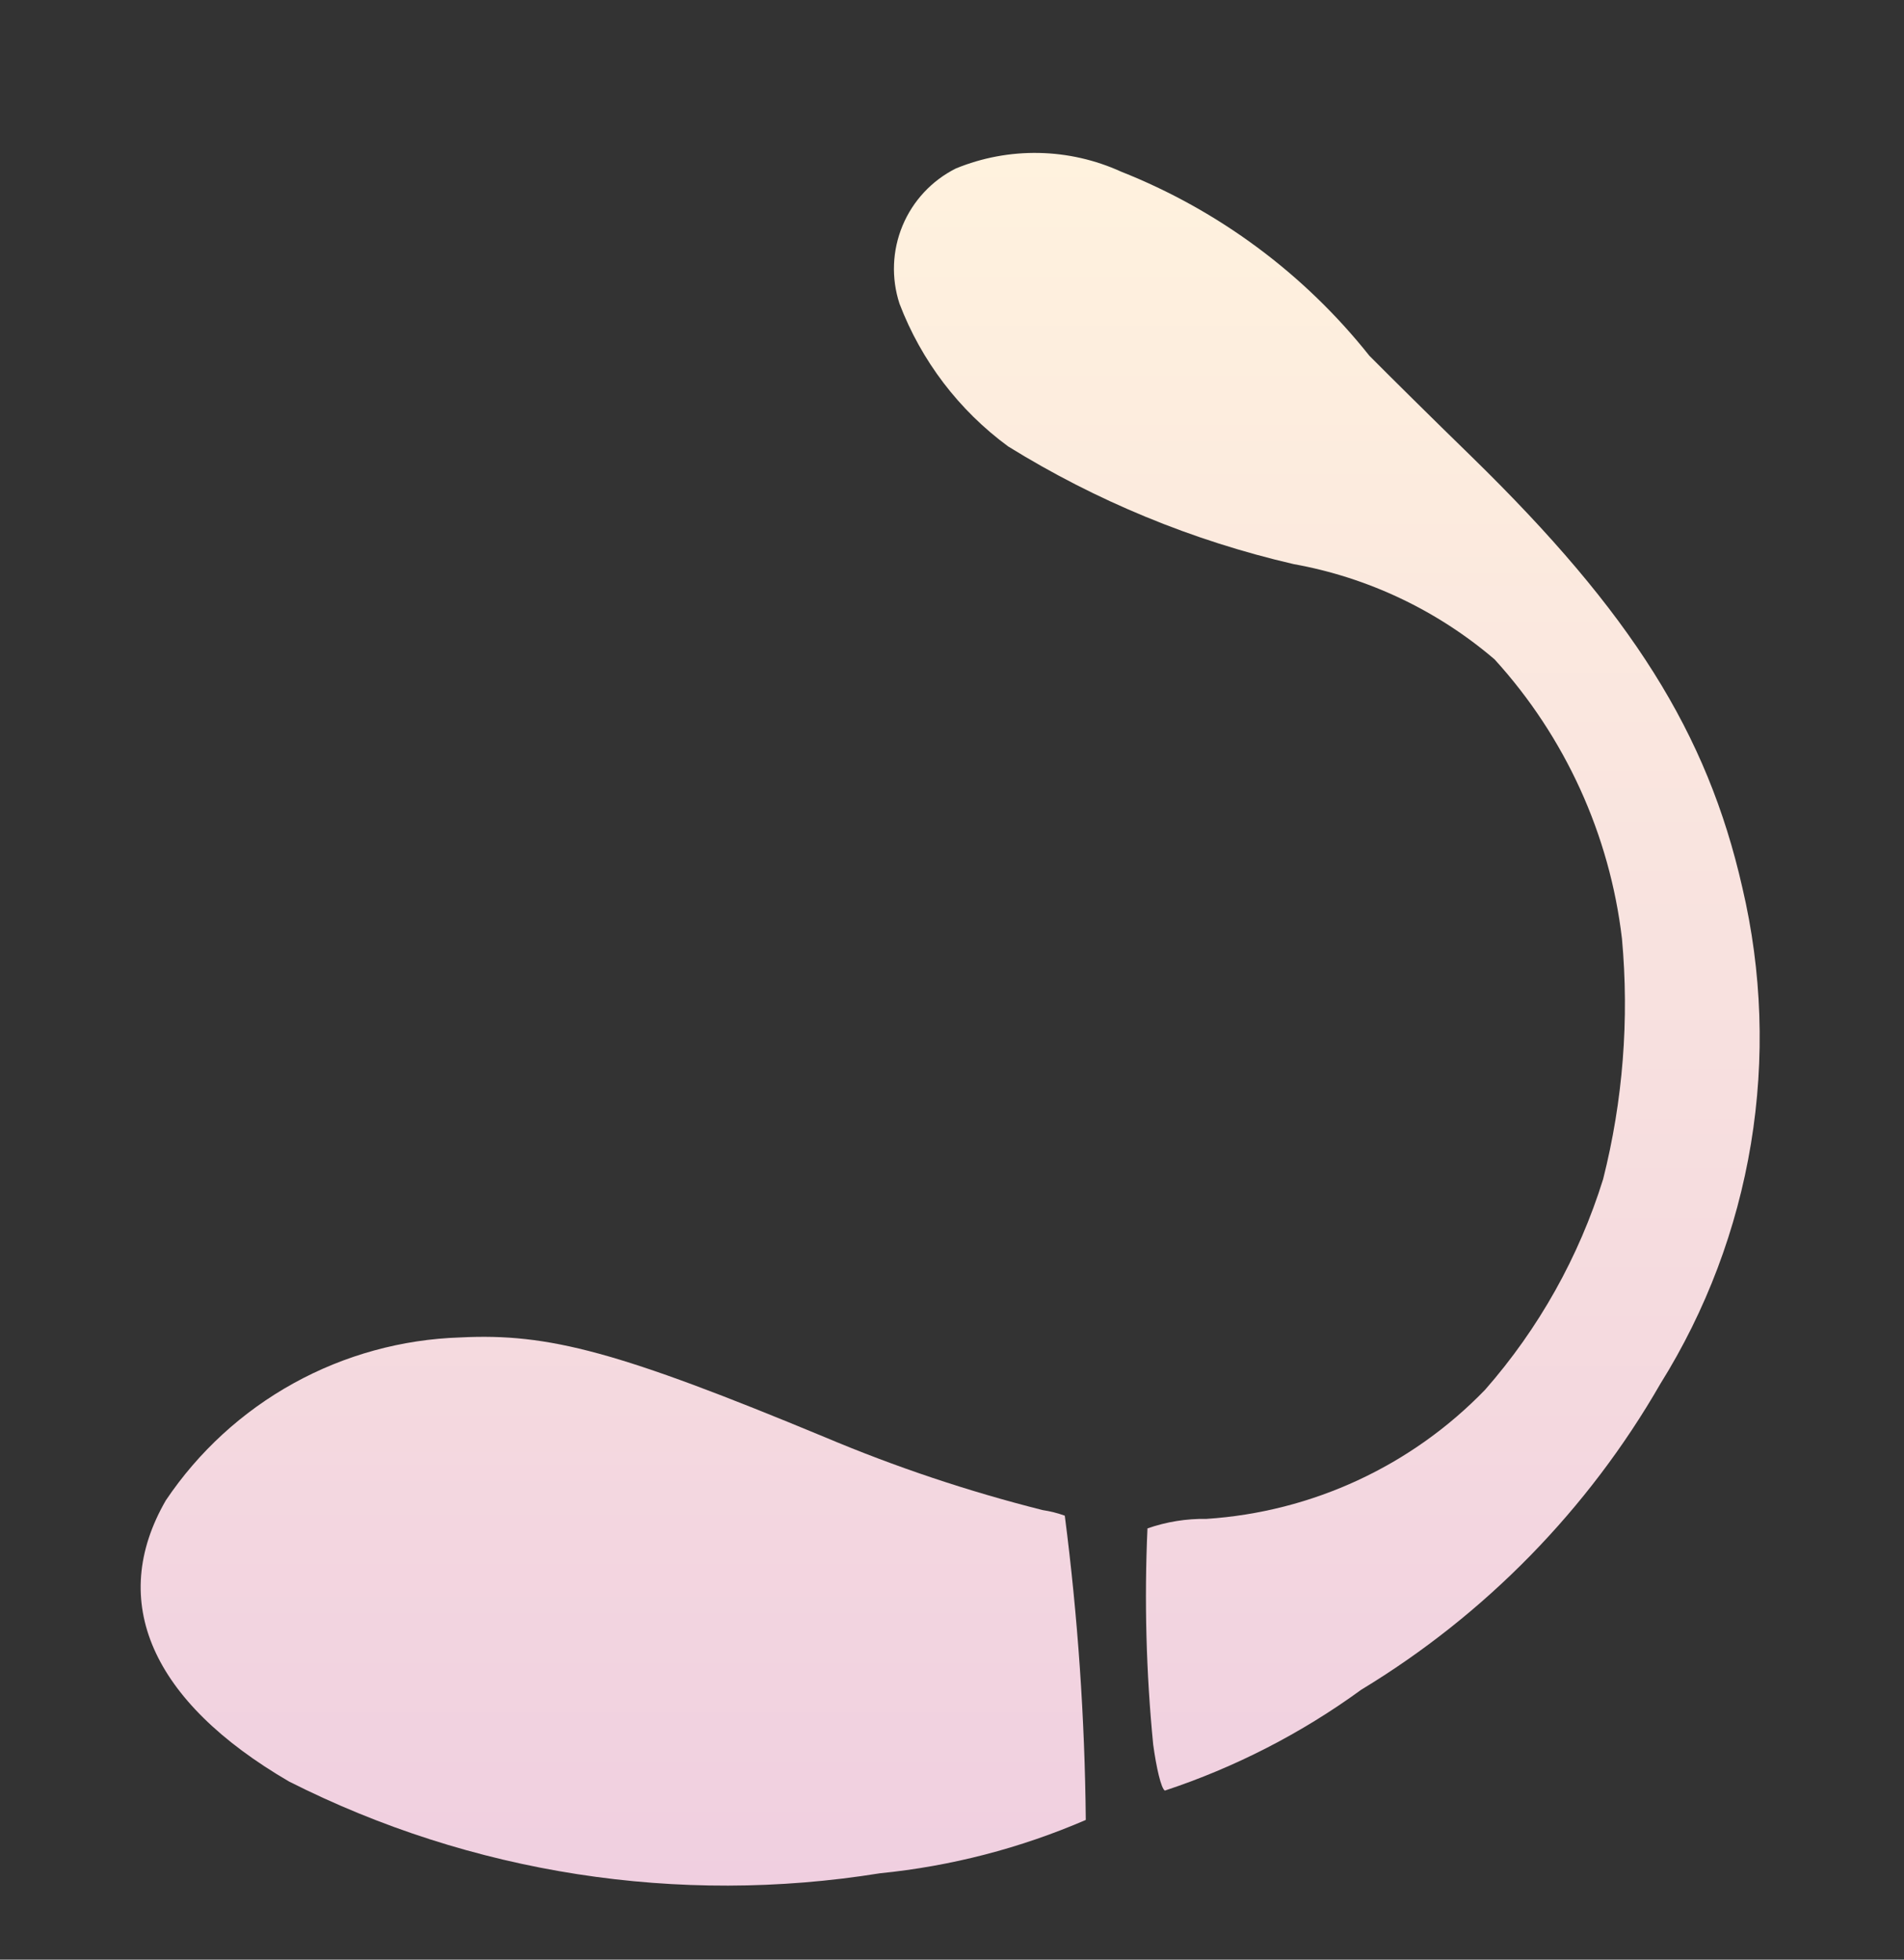 <svg width="136" height="140" viewBox="0 0 136 140" fill="none" xmlns="http://www.w3.org/2000/svg">
<rect x="0" y="0" width="136" height="140" fill="#333333" stroke="none"/>
<g id="Toy ">
<g id="Vector">
<path d="M80.082 12.264C78.235 11.422 76.235 10.966 74.205 10.927C72.176 10.887 70.159 11.264 68.281 12.033C66.562 12.894 65.21 14.343 64.47 16.117C63.73 17.892 63.653 19.872 64.251 21.699C65.803 25.772 68.497 29.311 72.009 31.892C78.3 35.791 85.188 38.631 92.399 40.3C97.705 41.254 102.66 43.604 106.757 47.108C111.797 52.646 114.978 59.622 115.854 67.058C116.381 72.822 115.926 78.633 114.508 84.244C112.782 89.791 109.912 94.915 106.082 99.283C100.825 104.726 93.729 108.016 86.178 108.512C84.744 108.489 83.317 108.719 81.962 109.191C81.731 114.343 81.868 119.505 82.371 124.638C82.598 126.296 82.937 127.769 83.204 127.923C88.226 126.261 92.96 123.829 97.236 120.714C106.091 115.352 113.442 107.831 118.601 98.856C121.866 93.624 124.064 87.797 125.068 81.712C126.072 75.626 125.862 69.403 124.45 63.399C121.942 52.354 116.513 43.763 105.152 32.662C102.307 29.894 98.989 26.603 97.814 25.417C93.156 19.556 87.042 15.021 80.082 12.264Z" fill="url(#paint0_linear_462_13033)"/>
<path d="M74.479 107.884C69.158 106.544 63.948 104.799 58.894 102.664C44.211 96.571 39.208 95.228 32.878 95.549C28.7 95.682 24.614 96.806 20.957 98.83C17.3 100.853 14.177 103.718 11.846 107.187C7.668 114.424 10.836 121.559 20.652 127.278C33.675 133.858 48.445 136.152 62.85 133.831C67.92 133.326 72.88 132.04 77.556 130.02C77.488 122.75 76.987 115.492 76.056 108.282C75.545 108.097 75.016 107.964 74.479 107.884Z" fill="url(#paint1_linear_462_13033)"/>
</g>
</g>
<defs>
<linearGradient id="paint0_linear_462_13033" x1="67.869" y1="10.924" x2="67.869" y2="134.712" gradientUnits="userSpaceOnUse">
<stop stop-color="#FFF2DE"/>
<stop offset="1" stop-color="#F0CFE0"/>
</linearGradient>
<linearGradient id="paint1_linear_462_13033" x1="67.869" y1="10.924" x2="67.869" y2="134.712" gradientUnits="userSpaceOnUse">
<stop stop-color="#FFF2DE"/>
<stop offset="1" stop-color="#F0CFE0"/>
</linearGradient>
</defs>
</svg>
